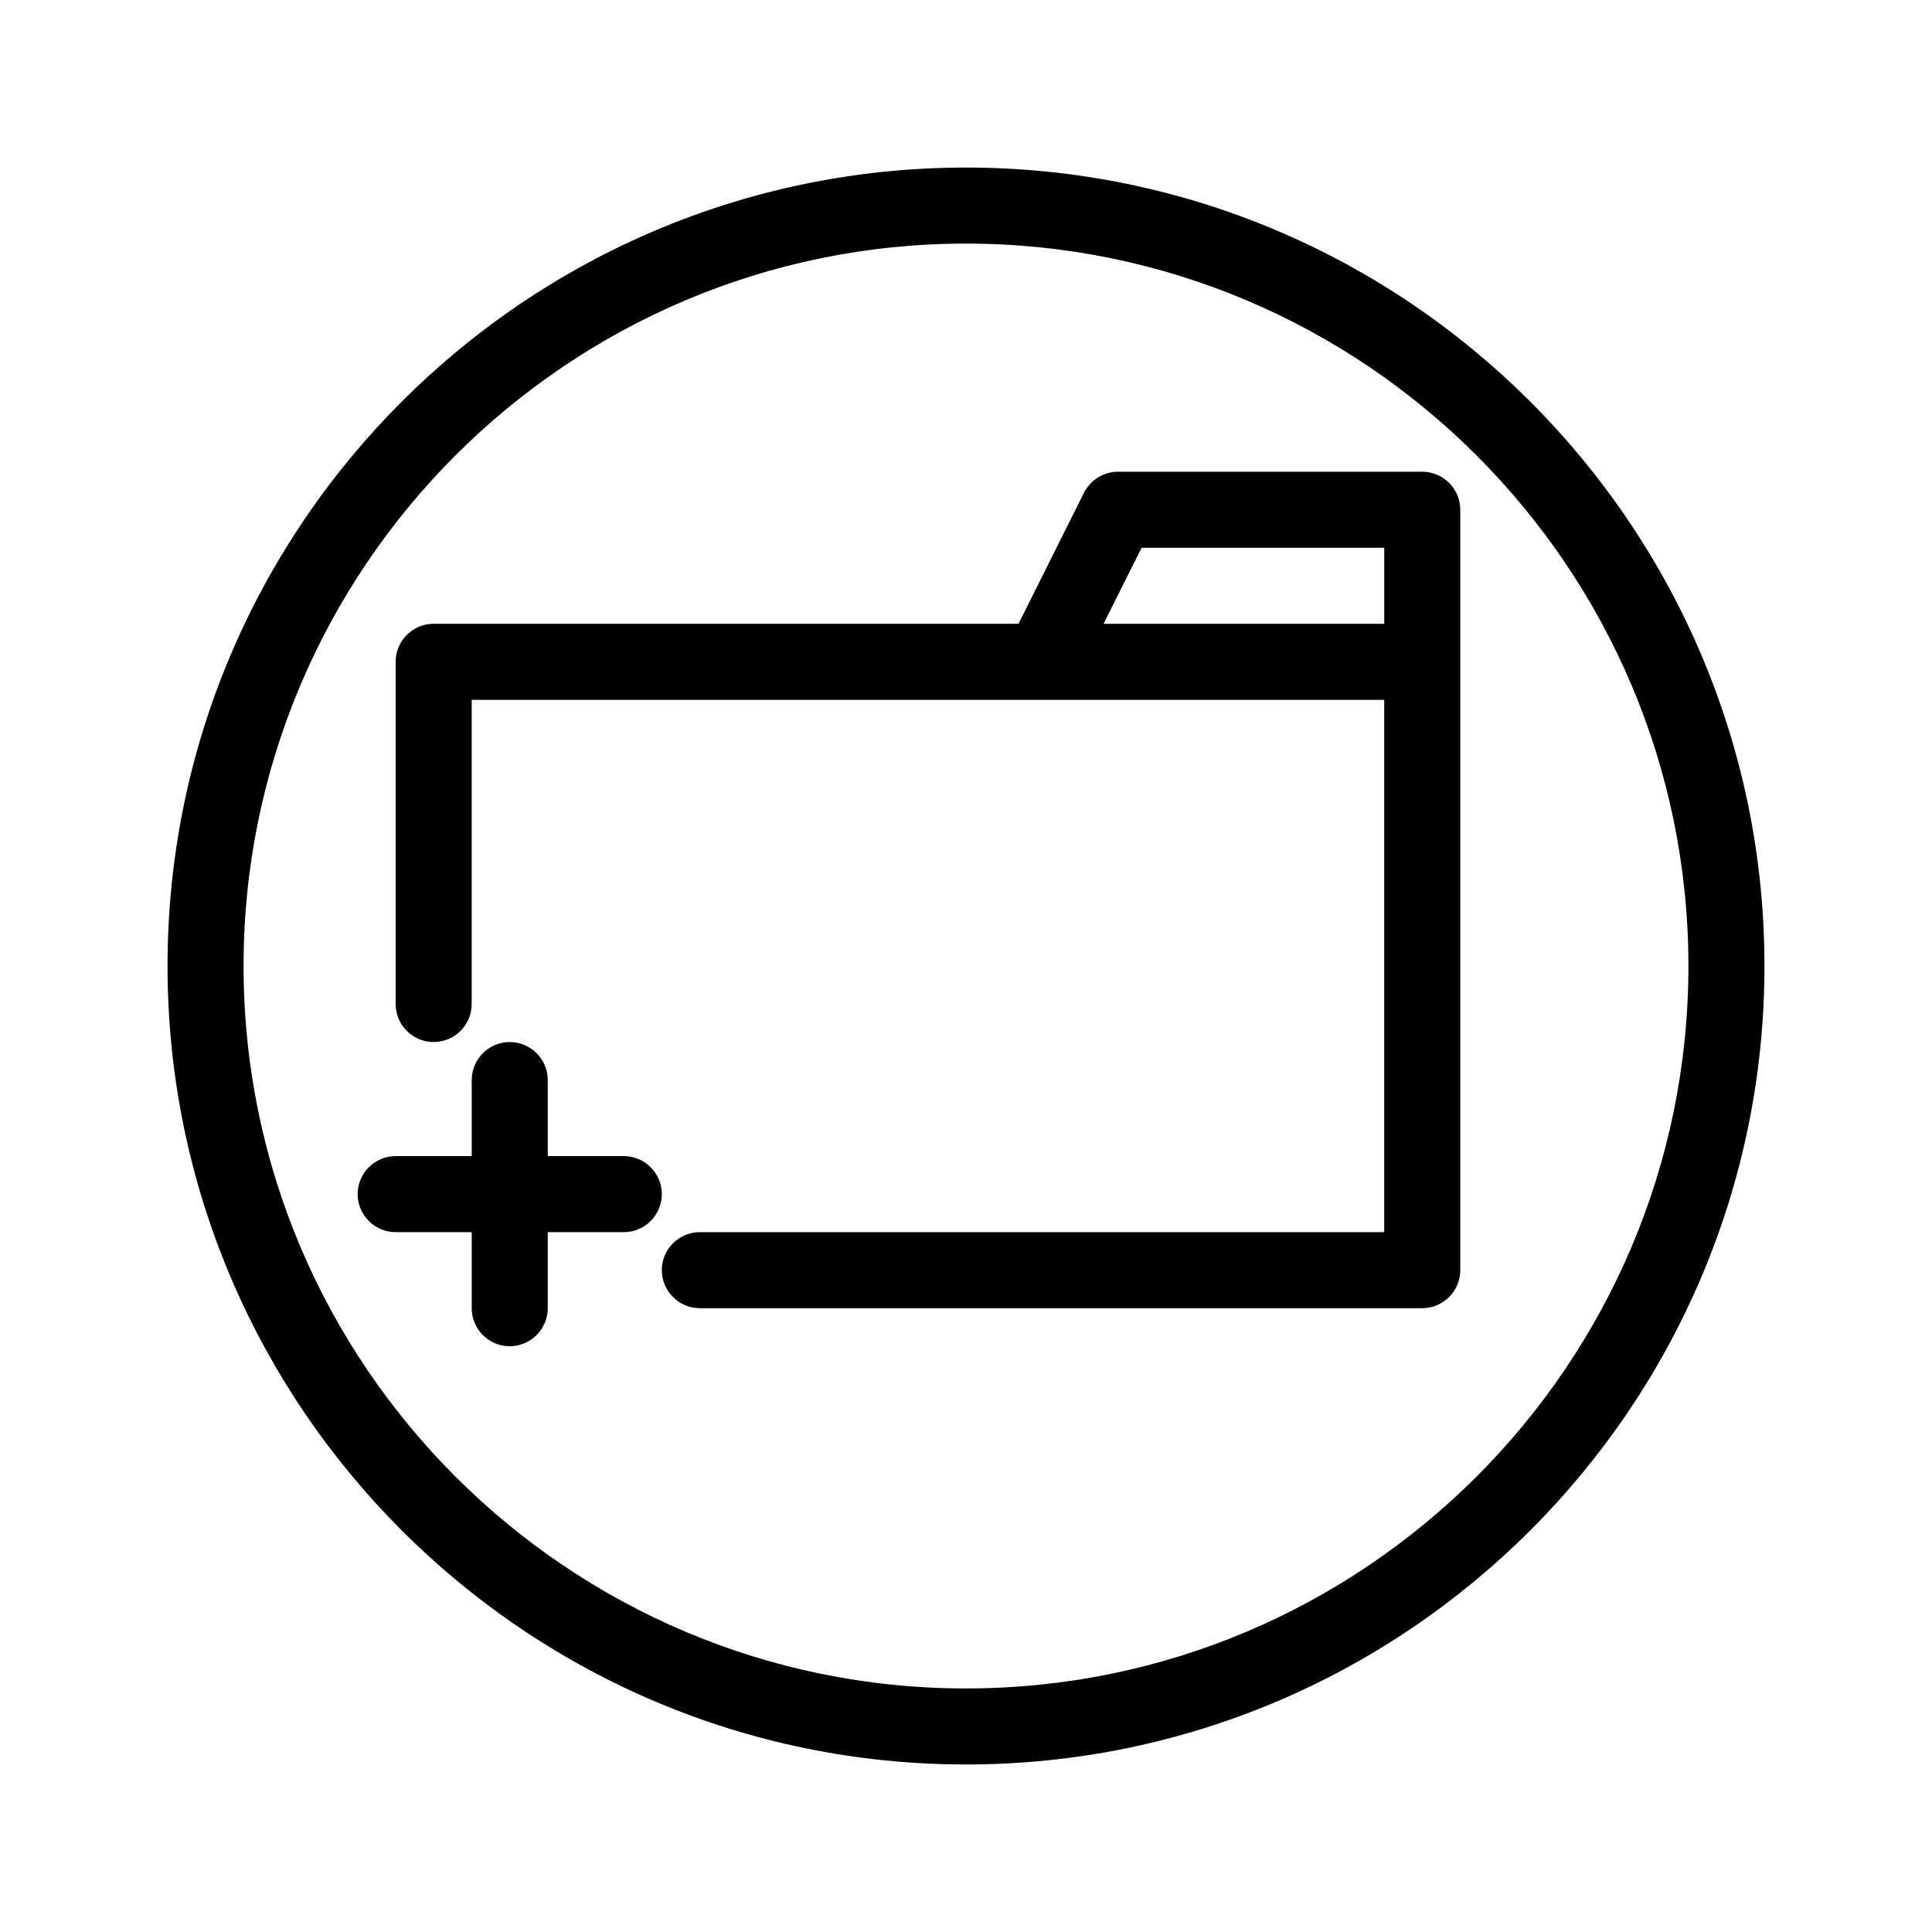 <?xml version="1.0" encoding="UTF-8"?>
<!-- Uploaded to: ICON Repo, www.svgrepo.com, Generator: ICON Repo Mixer Tools -->
<svg fill="#000000" width="800px" height="800px" version="1.1" viewBox="144 144 512 512" xmlns="http://www.w3.org/2000/svg">
 <path d="m319.39 460.46c0 5.539-4.516 10.074-10.078 10.074h-20.152v20.152c0 5.543-4.516 10.078-10.078 10.078-5.559 0-10.074-4.535-10.074-10.078v-20.152h-20.152c-5.562 0-10.078-4.535-10.078-10.078 0.004-5.539 4.516-10.074 10.078-10.074h20.152v-20.152c0-5.543 4.516-10.078 10.078-10.078 5.559 0.004 10.074 4.535 10.074 10.078v20.152h20.152c5.562 0 10.078 4.535 10.078 10.078zm211.6-181.37v201.52c0 5.543-4.535 10.078-10.078 10.078l-191.45-0.004c-5.562 0-10.078-4.535-10.078-10.078 0.004-5.539 4.516-10.074 10.078-10.074h181.37v-141.07h-241.83v80.609c0 5.543-4.516 10.078-10.078 10.078-5.559 0-10.074-4.535-10.074-10.078v-90.684c0-5.562 4.516-10.078 10.078-10.078h154.99l17.352-34.742c1.75-3.406 5.219-5.562 9.027-5.562h80.609c5.539 0 10.074 4.516 10.074 10.078zm-20.152 30.227v-20.152h-64.305l-10.078 20.152zm100.76 90.688c0-116.68-94.918-211.6-211.6-211.6-116.68 0-211.6 94.918-211.6 211.6 0 116.68 94.918 211.6 211.6 211.6 116.68 0 211.6-94.918 211.6-211.6zm-20.152 0c0 105.56-85.891 191.45-191.45 191.45-105.55-0.004-191.45-85.891-191.45-191.45s85.891-191.45 191.45-191.45 191.45 85.891 191.45 191.45z"/>
</svg>